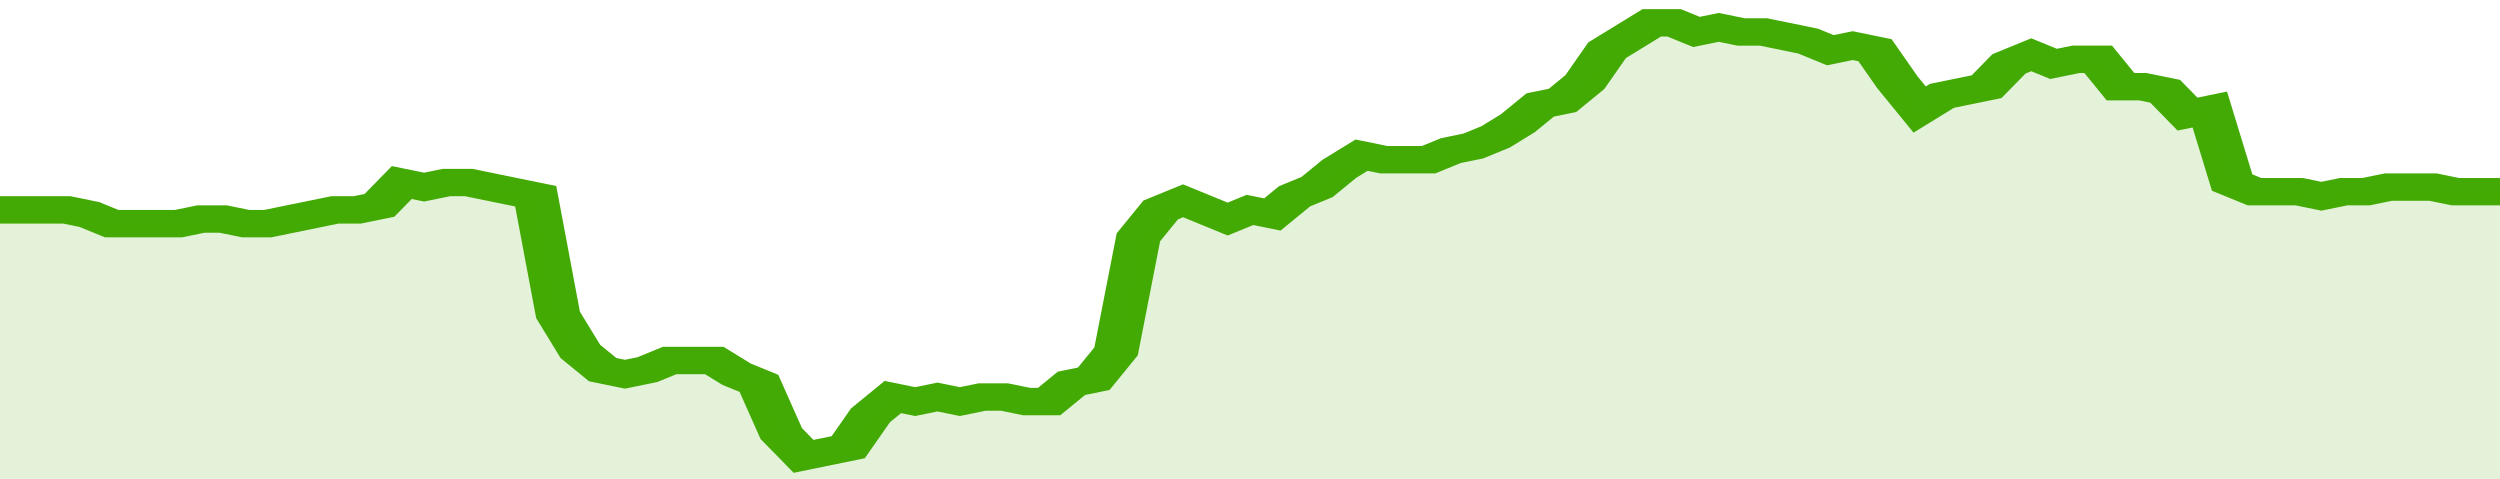 <svg xmlns="http://www.w3.org/2000/svg" viewBox="0 0 336 105" width="120" height="23" preserveAspectRatio="none">
				 <polyline fill="none" stroke="#43AA05" stroke-width="6" points="0, 46 3, 46 6, 46 9, 46 12, 47 15, 49 18, 49 21, 49 24, 49 27, 48 30, 48 33, 49 36, 49 39, 48 42, 47 45, 46 48, 46 51, 45 54, 40 57, 41 60, 40 63, 40 66, 41 69, 42 72, 43 75, 69 78, 77 81, 81 84, 82 87, 81 90, 79 93, 79 96, 79 99, 82 102, 84 105, 95 108, 100 111, 99 114, 98 117, 91 120, 87 123, 88 126, 87 129, 88 132, 87 135, 87 138, 88 141, 88 144, 84 147, 83 150, 77 153, 52 156, 46 159, 44 162, 46 165, 48 168, 46 171, 47 174, 43 177, 41 180, 37 183, 34 186, 35 189, 35 192, 35 195, 33 198, 32 201, 30 204, 27 207, 23 210, 22 213, 18 216, 11 219, 8 222, 5 225, 5 228, 7 231, 6 234, 7 237, 7 240, 8 243, 9 246, 11 249, 10 252, 11 255, 18 258, 24 261, 21 264, 20 267, 19 270, 14 273, 12 276, 14 279, 13 282, 13 285, 19 288, 19 291, 20 294, 25 297, 24 300, 40 303, 42 306, 42 309, 42 312, 43 315, 42 318, 42 321, 41 324, 41 327, 41 330, 42 333, 42 336, 42 336, 42 "> </polyline>
				 <polygon fill="#43AA05" opacity="0.15" points="0, 105 0, 46 3, 46 6, 46 9, 46 12, 47 15, 49 18, 49 21, 49 24, 49 27, 48 30, 48 33, 49 36, 49 39, 48 42, 47 45, 46 48, 46 51, 45 54, 40 57, 41 60, 40 63, 40 66, 41 69, 42 72, 43 75, 69 78, 77 81, 81 84, 82 87, 81 90, 79 93, 79 96, 79 99, 82 102, 84 105, 95 108, 100 111, 99 114, 98 117, 91 120, 87 123, 88 126, 87 129, 88 132, 87 135, 87 138, 88 141, 88 144, 84 147, 83 150, 77 153, 52 156, 46 159, 44 162, 46 165, 48 168, 46 171, 47 174, 43 177, 41 180, 37 183, 34 186, 35 189, 35 192, 35 195, 33 198, 32 201, 30 204, 27 207, 23 210, 22 213, 18 216, 11 219, 8 222, 5 225, 5 228, 7 231, 6 234, 7 237, 7 240, 8 243, 9 246, 11 249, 10 252, 11 255, 18 258, 24 261, 21 264, 20 267, 19 270, 14 273, 12 276, 14 279, 13 282, 13 285, 19 288, 19 291, 20 294, 25 297, 24 300, 40 303, 42 306, 42 309, 42 312, 43 315, 42 318, 42 321, 41 324, 41 327, 41 330, 42 333, 42 336, 42 336, 105 "></polygon>
			</svg>